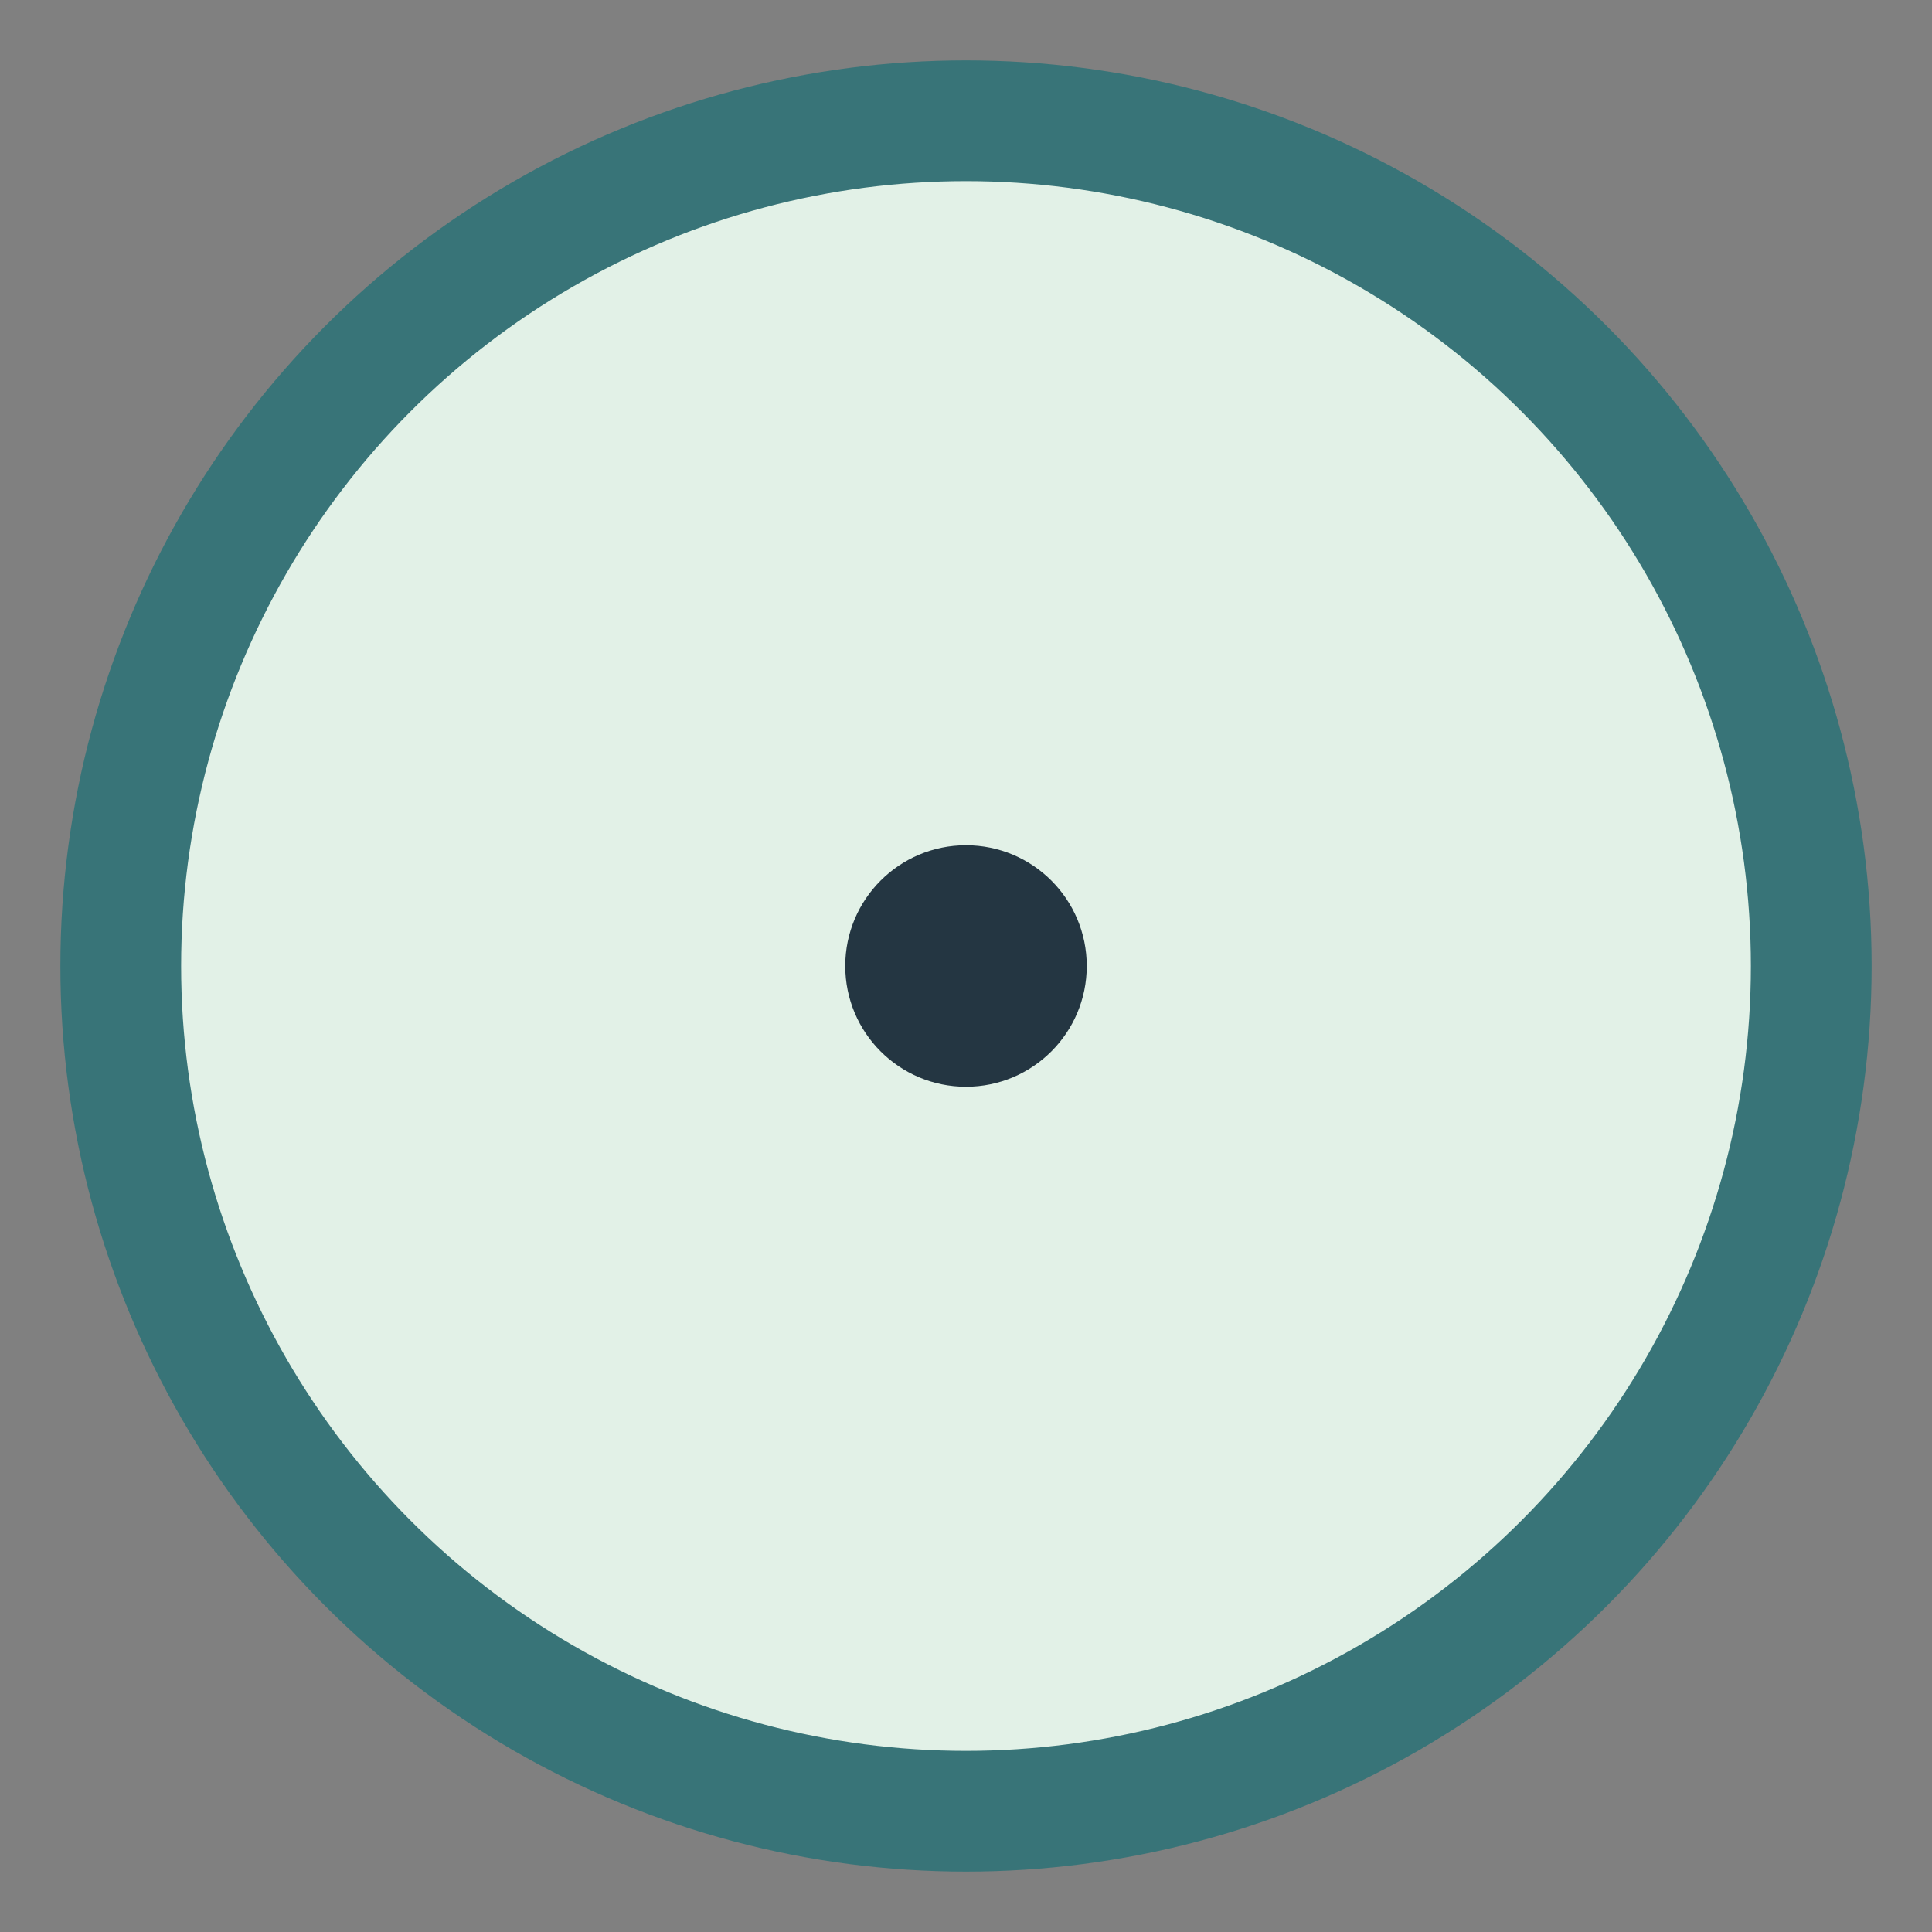 <svg xmlns="http://www.w3.org/2000/svg" viewBox="0 0 32 32" width="32" height="32">
  <rect x="0" y="0" width="32" height="32" fill="#808080" stroke="none"/>
  <circle cx="16" cy="16" r="14" fill="#E2F1E7" stroke="#387478" stroke-width="2"/>
  <circle cx="16" cy="16" r="2" fill="#243642"/>
</svg>